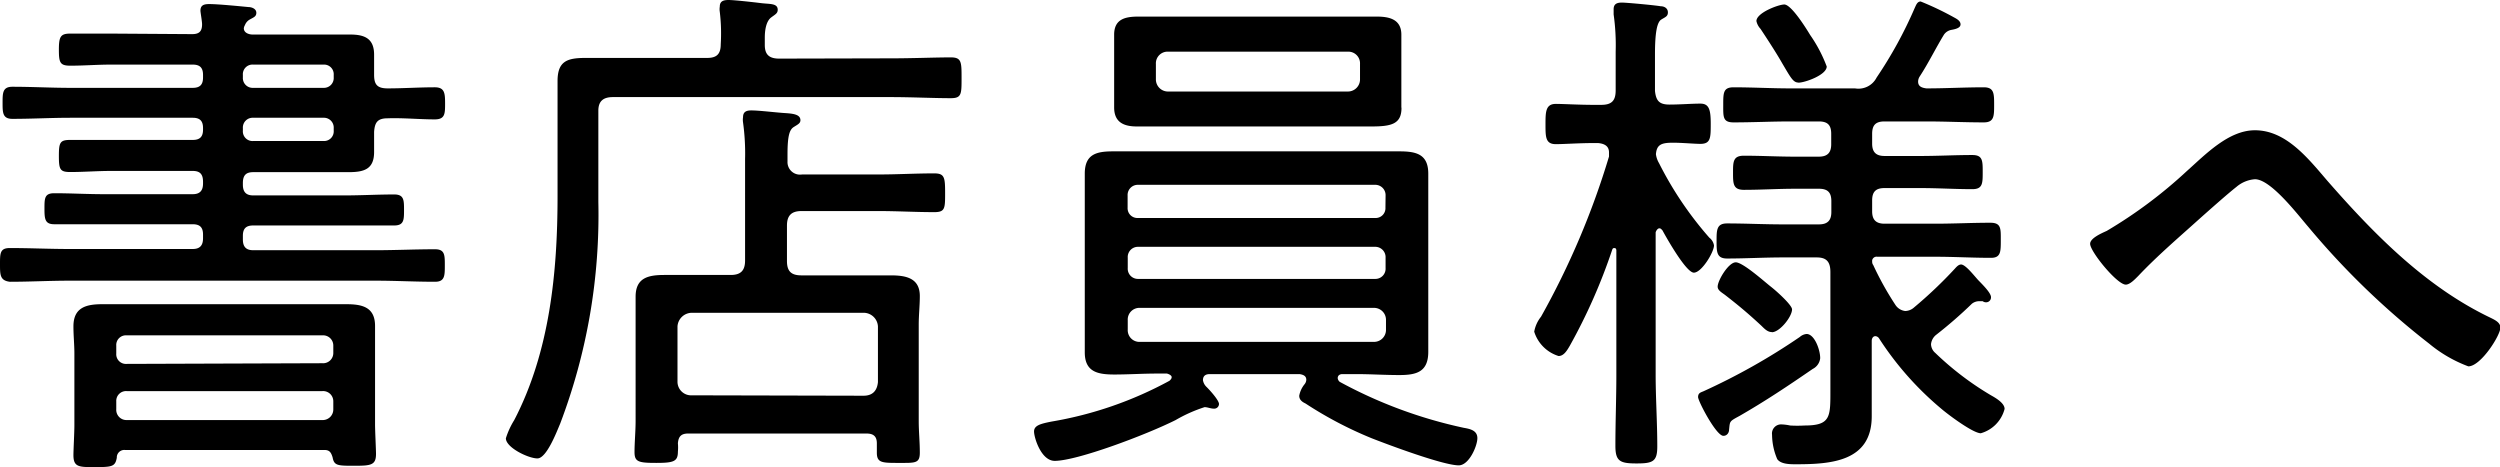 <svg xmlns="http://www.w3.org/2000/svg" viewBox="0 0 183.84 34.35" id="title_store"><path fill="CurrentColor" d="M14.13,2.51c.5,0,.73-.19.73-.72,0-.23-.12-.88-.12-1,0-.42.27-.49.65-.49.64,0,2.16.15,2.89.22.22,0,.57.12.57.42s-.23.34-.54.53a.81.81,0,0,0-.3.38.58.58,0,0,0-.08.23c0,.34.38.46.65.46h4.75c.8,0,1.63,0,2.43,0,1.06,0,1.75.3,1.75,1.48,0,.5,0,1,0,1.48,0,.72.23,1,1,1,1.14,0,2.32-.08,3.46-.08.72,0,.76.42.76,1.18s0,1.18-.76,1.18c-1.14,0-2.32-.12-3.46-.08-.76,0-.95.31-1,1,0,.49,0,1,0,1.48,0,1.25-.72,1.48-1.86,1.48-.76,0-1.56,0-2.32,0H18.62c-.53,0-.76.23-.76.8v.12c0,.53.23.79.76.79h6.72c1.22,0,2.43-.07,3.65-.07.72,0,.72.42.72,1.14s0,1.14-.72,1.14c-1.22,0-2.43,0-3.65,0H18.62c-.53,0-.76.23-.76.76v.27c0,.53.23.79.76.79h9c1.44,0,2.89-.07,4.37-.07.72,0,.72.42.72,1.18s0,1.21-.72,1.21c-1.48,0-2.93-.08-4.37-.08H5.09c-1.44,0-2.89.08-4.37.08C0,20.63,0,20.21,0,19.42s0-1.18.72-1.18c1.48,0,2.93.07,4.37.07h9.08c.53,0,.76-.26.76-.79v-.27c0-.53-.23-.76-.76-.76H7.64c-1.22,0-2.43,0-3.65,0-.68,0-.72-.38-.72-1.14s0-1.14.72-1.14c1.22,0,2.43.07,3.65.07h6.53c.53,0,.76-.26.76-.79v-.12c0-.57-.23-.8-.76-.8h-6c-1,0-2,.08-3,.08-.76,0-.84-.19-.84-1.18s.08-1.18.84-1.18c1,0,2,0,3,0h6c.53,0,.76-.23.76-.76V9.42c0-.53-.23-.76-.76-.76h-9c-1.41,0-2.81.08-4.26.08-.72,0-.72-.46-.72-1.18s0-1.18.72-1.18c1.45,0,2.85.08,4.26.08h9c.53,0,.76-.23.76-.76V5.51c0-.53-.23-.76-.76-.76h-6c-1,0-2,.08-3,.08-.76,0-.84-.23-.84-1.18s.12-1.18.84-1.18c1,0,2,0,3,0Zm9.73,30.58H9.2a.55.55,0,0,0-.61.57c-.12.65-.34.69-1.64.69-1.14,0-1.55,0-1.55-.88,0-.38.07-1.67.07-2.2V26c0-.65-.07-1.33-.07-2,0-1.4.95-1.63,2.12-1.63,1,0,1.94,0,2.89,0H22.57c1,0,1.94,0,2.89,0,1.14,0,2.12.19,2.12,1.6,0,.68,0,1.36,0,2v5.24c0,.46.07,1.86.07,2.17,0,.83-.38.87-1.59.87s-1.49,0-1.6-.61C24.35,33.28,24.24,33.09,23.86,33.09Zm-.15-6.38a.75.75,0,0,0,.8-.76v-.53a.75.75,0,0,0-.8-.76H9.31a.71.71,0,0,0-.76.76V26a.71.71,0,0,0,.76.76ZM8.55,30.09a.75.75,0,0,0,.76.8h14.4a.78.78,0,0,0,.8-.8v-.57a.75.75,0,0,0-.8-.76H9.31a.72.72,0,0,0-.76.76ZM17.86,5.7a.72.72,0,0,0,.76.76h5.17a.72.72,0,0,0,.75-.76V5.51a.71.71,0,0,0-.75-.76H18.62a.71.71,0,0,0-.76.76Zm5.93,4.67a.71.71,0,0,0,.75-.76V9.42a.72.72,0,0,0-.75-.76H18.62a.72.72,0,0,0-.76.76v.19a.71.71,0,0,0,.76.76Z"/><path fill="CurrentColor" d="M65.51,4.29c1.59,0,3.27-.07,4.41-.07.79,0,.79.34.79,1.52s0,1.48-.79,1.48c-1.3,0-2.89-.08-4.41-.08H45.07c-.72,0-1.07.31-1.07,1v6.72a43.19,43.19,0,0,1-2.81,16.3c-.26.61-1,2.55-1.67,2.55s-2.32-.8-2.32-1.48a5.77,5.77,0,0,1,.61-1.33C40.43,25.87,41,20,41,14.44V9.27c0-1.1,0-2.2,0-3.31,0-1.48.73-1.7,2.06-1.7,1.17,0,2.35,0,3.53,0H52c.68,0,1-.26,1-1A13.31,13.31,0,0,0,52.93.87a1.2,1.2,0,0,1,0-.38c0-.41.27-.49.65-.49s1.75.15,2.39.23,1.22,0,1.22.49c0,.27-.19.34-.49.57s-.46.76-.46,1.48v.54c0,.72.34,1,1.06,1Zm-7.64,14.9c0,.76.31,1.06,1.07,1.06h3.83c.91,0,1.83,0,2.74,0,1.1,0,2.13.19,2.13,1.52,0,.69-.08,1.41-.08,2.09v7.11c0,.76.08,1.52.08,2.32s-.35.75-1.56.75-1.6,0-1.6-.75c0-.23,0-.46,0-.69,0-.53-.27-.72-.76-.72H50.61c-.49,0-.72.19-.76.72a3.13,3.13,0,0,1,0,.61c0,.72-.3.83-1.59.83s-1.6-.07-1.6-.79.08-1.52.08-2.32V23.82c0-.68,0-1.33,0-2,0-1.41.95-1.6,2.13-1.6.91,0,1.86,0,2.77,0h2.09c.72,0,1.06-.3,1.06-1.06V11.7A16.67,16.67,0,0,0,54.64,9a1.26,1.26,0,0,1,0-.38c0-.42.27-.5.61-.5.57,0,1.79.15,2.4.19s1.21.08,1.21.53c0,.23-.19.31-.49.5s-.46.61-.46,2v.54a.92.92,0,0,0,1.07.95h5.62c1.37,0,2.73-.08,4.1-.08.76,0,.8.3.8,1.44s0,1.41-.8,1.41c-1.37,0-2.73-.08-4.1-.08H58.94c-.76,0-1.07.35-1.07,1.07ZM63.5,29.1c.68,0,1-.38,1.06-1V24A1.06,1.06,0,0,0,63.5,23H50.88A1.07,1.07,0,0,0,49.82,24v4.07a1,1,0,0,0,1.06,1Z"/><path fill="CurrentColor" d="M96.06,27.93c0-.31-.26-.38-.49-.42H89c-.16,0-.54,0-.54.45a.89.89,0,0,0,.27.5c.34.34.91,1,.91,1.25a.35.35,0,0,1-.38.34c-.23,0-.46-.11-.68-.11a10.74,10.74,0,0,0-2.13.95c-2.2,1.1-7.26,3-8.89,3-1,0-1.52-1.71-1.52-2.16s.49-.57,1.29-.73A27.77,27.77,0,0,0,86,28c.08-.08.16-.15.16-.27s-.19-.22-.35-.26h-.72c-1.06,0-2.13.07-3.15.07-1.22,0-2.17-.19-2.17-1.63,0-.8,0-1.6,0-2.39V15.12c0-.8,0-1.56,0-2.35,0-1.45.88-1.64,2.09-1.64s2.13,0,3.23,0H99.71c1.06,0,2.13,0,3.19,0,1.22,0,2.13.19,2.13,1.64,0,.79,0,1.55,0,2.35v8.44c0,.79,0,1.55,0,2.31,0,1.49-.88,1.71-2.13,1.71-1.06,0-2.13-.07-3.19-.07h-1c-.15,0-.34.07-.34.3a.41.41,0,0,0,.15.27,33.94,33.94,0,0,0,9.12,3.38c.46.08,1,.19,1,.76s-.61,2-1.37,2c-1.14,0-5.2-1.52-6.42-2A28.48,28.48,0,0,1,96,29.67c-.23-.11-.46-.26-.46-.57a1.89,1.89,0,0,1,.38-.83A.56.56,0,0,0,96.06,27.93Zm7-20c0,1.18-.72,1.37-2.2,1.37-.61,0-1.37,0-2.28,0H86.41c-.91,0-1.86,0-2.81,0S81.93,9,81.93,7.9c0-.49,0-1,0-1.44V4c0-.46,0-1,0-1.45,0-1.14.8-1.33,1.78-1.33s1.79,0,2.7,0H98.57c.91,0,1.79,0,2.66,0s1.82.16,1.82,1.33V7.9Zm-1.17,6.46a.76.76,0,0,0-.76-.8H83.68a.75.75,0,0,0-.76.8v.88a.72.72,0,0,0,.76.76h17.44a.72.72,0,0,0,.76-.76Zm-18.2,3.76a.75.75,0,0,0-.76.8v.76a.75.75,0,0,0,.76.8h17.44a.75.75,0,0,0,.76-.8v-.76a.76.76,0,0,0-.76-.8Zm.15,4.49a.86.86,0,0,0-.91.91v.68a.86.86,0,0,0,.91.91H101a.88.88,0,0,0,.92-.91v-.68a.88.88,0,0,0-.92-.91ZM85,5.81a.89.89,0,0,0,.92.92H99.1a.89.89,0,0,0,.91-.92V4.71a.86.86,0,0,0-.91-.91H85.92a.86.86,0,0,0-.92.91Z"/><path fill="CurrentColor" d="M125.7,17.48a.9.9,0,0,1,.34.57c0,.49-.91,2-1.48,2s-2-2.54-2.31-3.11c-.08-.08-.12-.15-.23-.15s-.23.15-.27.3V27.55c0,1.74.12,3.49.12,5.28,0,1.1-.31,1.25-1.52,1.25s-1.56-.15-1.56-1.29c0-1.75.07-3.5.07-5.24V18.43c0-.19-.11-.19-.15-.19s-.11,0-.15.11a41.37,41.37,0,0,1-3.12,7.07c-.22.38-.45.76-.83.76a2.72,2.72,0,0,1-1.79-1.79,2.45,2.45,0,0,1,.5-1.1,58.43,58.43,0,0,0,5-11.78c0-.11,0-.19,0-.3,0-.5-.38-.65-.8-.69h-.34c-1.06,0-2.17.08-2.77.08-.76,0-.76-.53-.76-1.44s0-1.52.76-1.52c.53,0,1.71.07,2.77.07h.57c.76,0,1.06-.3,1.06-1.06V3.8a16.13,16.13,0,0,0-.15-2.74V.68c0-.41.27-.49.61-.49s2.39.19,2.85.27c.27,0,.53.15.53.45s-.19.34-.49.53-.46.92-.46,2.55v2.7c.08.72.31,1,1.07,1s1.63-.07,2.27-.07.76.45.76,1.48,0,1.48-.76,1.48c-.49,0-1.63-.11-2.27-.08s-.95.19-1,.84A1.74,1.74,0,0,0,122,12,25.89,25.89,0,0,0,125.7,17.48Zm7.6,9.65c-1.82,1.25-3.46,2.35-5.39,3.46-.76.41-.69.38-.76,1,0,.23-.15.46-.42.46-.53,0-1.86-2.55-1.86-2.85s.19-.34.38-.42a47,47,0,0,0,7.1-4,.87.87,0,0,1,.5-.22c.57,0,1,1.14,1,1.78A1,1,0,0,1,133.3,27.13Zm6.08-4.71a1,1,0,0,0,.72.45,1,1,0,0,0,.65-.26,32.23,32.23,0,0,0,3-2.85c.11-.12.27-.31.46-.31.34,0,1,.88,1.29,1.18s.91.91.91,1.22a.36.36,0,0,1-.38.38.4.4,0,0,1-.23-.08c-.11,0-.23,0-.3,0a.86.86,0,0,0-.5.19,32.24,32.24,0,0,1-2.62,2.28,1,1,0,0,0-.38.69.87.87,0,0,0,.31.64,22.07,22.07,0,0,0,4.1,3.12c.34.19,1,.57,1,1a2.51,2.51,0,0,1-1.75,1.79c-.57,0-2.4-1.37-2.89-1.79a23,23,0,0,1-4.6-5.2.35.35,0,0,0-.26-.15c-.19,0-.27.19-.27.34v3.38c0,.72,0,1.44,0,2.17,0,3.34-3,3.53-5.59,3.53-.41,0-1.1,0-1.36-.38a4.66,4.66,0,0,1-.38-1.79.67.67,0,0,1,.72-.76,3.66,3.66,0,0,1,.61.08,9,9,0,0,0,1.06,0c1.94,0,1.9-.65,1.9-2.62V20c0-.76-.3-1.07-1-1.07H131.1c-1.37,0-2.74.08-4.1.08-.77,0-.77-.49-.77-1.29s0-1.29.77-1.29c1.36,0,2.73.07,4.1.07h2.66c.64,0,.91-.3.91-.91v-.8c0-.64-.27-.91-.91-.91H132c-1.25,0-2.51.08-3.76.08-.8,0-.8-.46-.8-1.26s0-1.25.8-1.25c1.25,0,2.51.07,3.76.07h1.75c.64,0,.91-.3.91-.91V9.84c0-.65-.27-.91-.91-.91h-2.09c-1.37,0-2.78.07-4.18.07-.8,0-.76-.41-.76-1.29s0-1.29.76-1.29c1.4,0,2.81.08,4.18.08h4.75A1.5,1.5,0,0,0,138,5.7,30.94,30.94,0,0,0,140.79.61c.11-.23.19-.5.45-.5a22,22,0,0,1,2.47,1.18c.23.12.46.27.46.5s-.27.34-.69.41a.85.85,0,0,0-.53.35c-.61,1-1.14,2.09-1.78,3.07a.71.71,0,0,0-.12.38c0,.38.31.46.61.5,1.41,0,2.81-.08,4.22-.08.76,0,.76.46.76,1.29s0,1.29-.76,1.29c-1.41,0-2.81-.07-4.22-.07h-3.08c-.64,0-.91.26-.91.91v.72c0,.61.27.91.91.91h2.66c1.26,0,2.51-.07,3.8-.07.76,0,.76.42.76,1.25s0,1.26-.76,1.26c-1.29,0-2.54-.08-3.8-.08h-2.66c-.64,0-.91.27-.91.91v.8c0,.61.27.91.91.91h3.73c1.33,0,2.69-.07,4.06-.07.8,0,.76.45.76,1.29s0,1.29-.72,1.29c-1.37,0-2.74-.08-4.1-.08h-4.26a.33.33,0,0,0-.38.27c0,.15,0,.23.08.34A22.73,22.73,0,0,0,139.38,22.42Zm-9.08,2c-.34,0-.57-.27-.8-.49-.95-.88-1.63-1.45-2.66-2.25-.26-.19-.53-.34-.53-.6,0-.46.8-1.79,1.33-1.79s2.13,1.44,2.58,1.79,1.56,1.36,1.56,1.67C131.78,23.29,130.87,24.43,130.3,24.43Zm1.94-18.35c-.38,0-.57-.38-1.18-1.41-.34-.6-.87-1.44-1.6-2.54a1.21,1.21,0,0,1-.3-.57c0-.61,1.63-1.22,2.05-1.22s1.26,1.18,1.9,2.24a10.41,10.41,0,0,1,1.22,2.32C134.33,5.51,132.73,6.08,132.24,6.08Z"/><path fill="CurrentColor" d="M171.15,13.3c3.42,3.91,7.22,7.79,12,10.07.3.15.72.34.72.72,0,.57-1.44,2.85-2.36,2.85a9.91,9.91,0,0,1-2.88-1.67,57.33,57.33,0,0,1-8.89-8.59c-.73-.84-2.74-3.5-3.92-3.5a2.36,2.36,0,0,0-1.37.57c-.64.5-2.09,1.79-2.73,2.36-1.52,1.37-3.08,2.7-4.48,4.18-.23.23-.61.64-.92.64-.64,0-2.62-2.43-2.62-3,0-.41.8-.76,1.22-.95a34.09,34.09,0,0,0,5.89-4.4c1.37-1.22,3.07-3,5-3C168.11,9.57,169.74,11.66,171.15,13.3Z"/></svg>